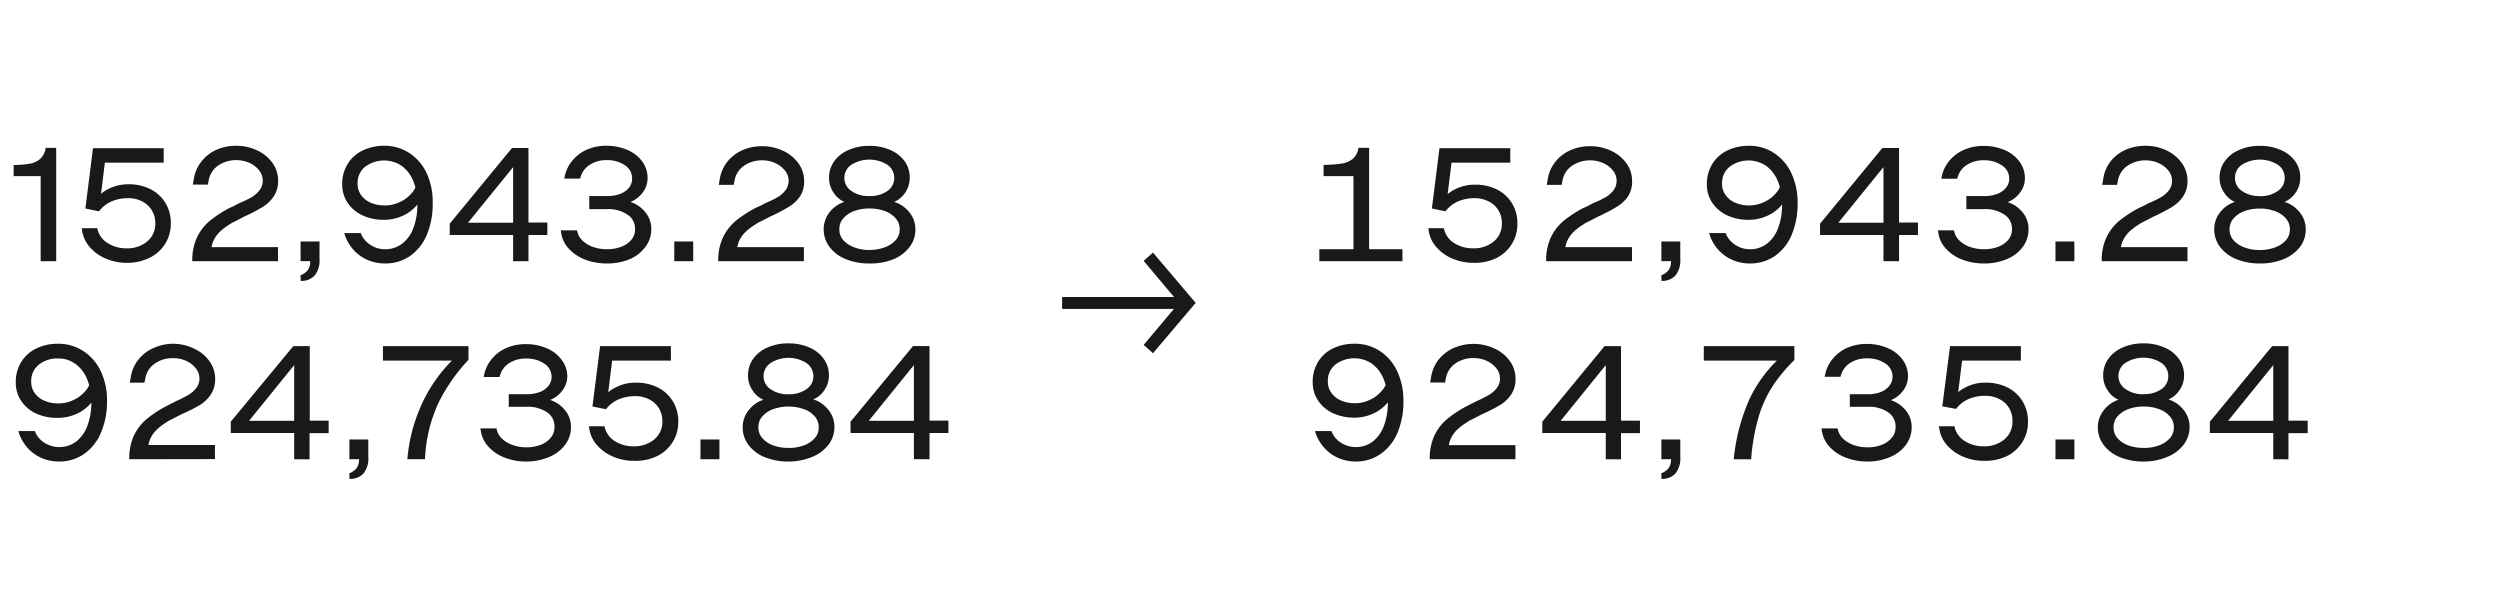 <svg id="Figure" xmlns="http://www.w3.org/2000/svg" viewBox="0 0 520 126"><defs><style>.cls-1{fill:#191919;}</style></defs><path class="cls-1" d="M8.46,54.33V36.64H2.84V34.32a20.64,20.64,0,0,0,3.35-.27,4.29,4.29,0,0,0,2.17-1A3.81,3.81,0,0,0,9.5,30.76h2.19V54.33Z"/><path class="cls-1" d="M26.35,54.67a11,11,0,0,1-4.29-.86,9.13,9.13,0,0,1-3.38-2.4,6.67,6.67,0,0,1-1.61-3.5L17,47.47h3.23l.13.51a4.81,4.81,0,0,0,2.17,2.67,7.16,7.16,0,0,0,3.79,1,6.36,6.36,0,0,0,4.3-1.43,4.71,4.71,0,0,0,1.68-3.78v0a5,5,0,0,0-.72-2.69,5,5,0,0,0-2-1.85,6.25,6.25,0,0,0-2.94-.68,8.59,8.59,0,0,0-3.4.66,6.69,6.69,0,0,0-2.65,2.07l-2.83-.58,1.58-12.54H34.05v3H20.6L22,32.3,20.8,42.06l-1.24.06a6.8,6.8,0,0,1,2.94-2.79,8.93,8.93,0,0,1,4.15-1,9.94,9.94,0,0,1,4.61,1,7.59,7.59,0,0,1,3.14,2.87,7.85,7.85,0,0,1,1.13,4.21v.06a7.81,7.81,0,0,1-4.42,7.15A10.38,10.38,0,0,1,26.35,54.67Z"/><path class="cls-1" d="M40,54.33a11.1,11.1,0,0,1,1-5,10.18,10.18,0,0,1,2.64-3.4,25.84,25.84,0,0,1,3.88-2.56l1.08-.5c.33-.16.68-.34,1-.54A24.68,24.68,0,0,0,52.38,41,5.86,5.86,0,0,0,54,39.54a3.21,3.21,0,0,0,.65-2,3.32,3.32,0,0,0-.77-2.13,5.41,5.41,0,0,0-2-1.53,6.79,6.79,0,0,0-6.45.52,4.73,4.73,0,0,0-2,3l-.2,1H40.1l.21-1.15a7.64,7.64,0,0,1,1.58-3.64A8.16,8.16,0,0,1,45,31.16a10,10,0,0,1,4.11-.84,10.14,10.14,0,0,1,4.34.94,8.13,8.13,0,0,1,3.21,2.61,6.26,6.26,0,0,1,1.19,3.71,5.64,5.64,0,0,1-.92,3.28A7.65,7.65,0,0,1,54.72,43a39.06,39.06,0,0,1-3.48,1.85c-.36.16-.7.32-1,.49s-.63.33-.92.48l-.86.42a6.19,6.19,0,0,0-.79.49,11.8,11.8,0,0,0-1.82,1.36,6.43,6.43,0,0,0-1.21,1.52,5.52,5.52,0,0,0-.64,1.8H57.83v2.92Z"/><path class="cls-1" d="M62.5,57.26a3.56,3.56,0,0,0,1.46-1,2.81,2.81,0,0,0,.56-1.77v-.17h-2v-4.1h3.94v3.6a5.06,5.06,0,0,1-1,3.48,3.73,3.73,0,0,1-2.91,1.13Z"/><path class="cls-1" d="M79.89,30.32a9.35,9.35,0,0,1,5.31,1.55,10.1,10.1,0,0,1,3.58,4.23A14.23,14.23,0,0,1,90,42.19v.07a16.39,16.39,0,0,1-1.22,6.57,10.05,10.05,0,0,1-3.48,4.41,9,9,0,0,1-5.25,1.56,8.8,8.8,0,0,1-3.61-.74,8.24,8.24,0,0,1-2.93-2.12,8.64,8.64,0,0,1-1.8-3.12l-.1-.34h3.43l.2.47a4.91,4.91,0,0,0,1.13,1.46,5.55,5.55,0,0,0,1.68,1.05,5.43,5.43,0,0,0,2,.38,5.71,5.71,0,0,0,3.6-1.16A7.21,7.21,0,0,0,86,47.4a13.55,13.55,0,0,0,.81-4.87v-.07A12.23,12.23,0,0,0,86,37.74a7.42,7.42,0,0,0-2.42-3.22,6.57,6.57,0,0,0-7.62.16,4.3,4.3,0,0,0-1.58,3.51v.07a3.9,3.9,0,0,0,.72,2.3,4.78,4.78,0,0,0,2,1.6,7.24,7.24,0,0,0,3,.57,7.13,7.13,0,0,0,3-.67,7.22,7.22,0,0,0,2.52-1.87,5.3,5.3,0,0,0,1.26-2.61L88,39.4a5.29,5.29,0,0,1-1.24,3.21,8.29,8.29,0,0,1-3,2.27,9.24,9.24,0,0,1-3.87.84,10.32,10.32,0,0,1-4.52-.94,7.48,7.48,0,0,1-3.08-2.62,6.75,6.75,0,0,1-1.11-3.8v-.07a7.83,7.83,0,0,1,1.11-4.15,7.35,7.35,0,0,1,3.13-2.83A10.16,10.16,0,0,1,79.89,30.32Z"/><path class="cls-1" d="M106.73,54.33V48.88H93.54V46.53l12.95-15.74h3.43v15.5h3.93v2.59h-3.93v5.45Zm-9.39-8h9.39V34.76Z"/><path class="cls-1" d="M126.23,54.8a12.48,12.48,0,0,1-4.52-.8,9,9,0,0,1-3.4-2.27,6.18,6.18,0,0,1-1.6-3.35l-.06-.47H120l.11.37a3.58,3.58,0,0,0,1.12,1.83,6.15,6.15,0,0,0,2.19,1.28,8.59,8.59,0,0,0,2.84.45,8.12,8.12,0,0,0,3-.53,5,5,0,0,0,2.09-1.47,3.33,3.33,0,0,0,.74-2.13v-.14a3.44,3.44,0,0,0-1.6-2.94,7,7,0,0,0-4.15-1.13h-3.77V40.78h3.77a7.36,7.36,0,0,0,2.65-.45,4.28,4.28,0,0,0,1.84-1.28,3.07,3.07,0,0,0,.65-1.94v0A3.22,3.22,0,0,0,130,34.39a6.44,6.44,0,0,0-3.85-1.08,6.12,6.12,0,0,0-3.42.93,4.46,4.46,0,0,0-1.9,2.37l-.17.54h-3.29l.1-.51a7.45,7.45,0,0,1,1.63-3.29,8.23,8.23,0,0,1,3-2.24,9.9,9.9,0,0,1,4-.79,10.87,10.87,0,0,1,4.38.86,7.32,7.32,0,0,1,3.1,2.4,5.75,5.75,0,0,1,1.12,3.47v.06a4.91,4.91,0,0,1-1,2.9,5.71,5.71,0,0,1-2.57,2,6.56,6.56,0,0,1,3.13,2.17,5.41,5.41,0,0,1,1.21,3.42v0a6.13,6.13,0,0,1-1.2,3.72A7.86,7.86,0,0,1,131,53.9,12,12,0,0,1,126.23,54.8Z"/><path class="cls-1" d="M140.25,54.33v-4.1h3.94v4.1Z"/><path class="cls-1" d="M149.4,54.33a11.24,11.24,0,0,1,1-5,10.45,10.45,0,0,1,2.64-3.4A26,26,0,0,1,157,43.33l1.07-.5q.51-.24,1.05-.54A24.68,24.68,0,0,0,161.78,41a5.82,5.82,0,0,0,1.59-1.41,3.16,3.16,0,0,0,.66-2,3.32,3.32,0,0,0-.77-2.13,5.49,5.49,0,0,0-2-1.53,6.34,6.34,0,0,0-2.71-.58,6.41,6.41,0,0,0-3.75,1.1,4.72,4.72,0,0,0-2,3l-.2,1h-3.1l.2-1.15a7.74,7.74,0,0,1,1.58-3.64,8.19,8.19,0,0,1,3.13-2.41,10,10,0,0,1,4.1-.84,10.08,10.08,0,0,1,4.34.94,8,8,0,0,1,3.21,2.61,6.2,6.2,0,0,1,1.2,3.71,5.57,5.57,0,0,1-.93,3.28A7.41,7.41,0,0,1,164.11,43a36.43,36.43,0,0,1-3.48,1.85c-.36.16-.7.32-1,.49s-.64.33-.93.48l-.86.42a7,7,0,0,0-.79.49,12.18,12.18,0,0,0-1.81,1.36A6.18,6.18,0,0,0,154,49.61a5.3,5.3,0,0,0-.64,1.8h13.85v2.92Z"/><path class="cls-1" d="M180.84,54.8a12.73,12.73,0,0,1-4.92-.9,7.91,7.91,0,0,1-3.38-2.54,6,6,0,0,1-1.21-3.69v-.06a5.6,5.6,0,0,1,1.19-3.42A6.25,6.25,0,0,1,175.63,42a5,5,0,0,1-2.29-2,5.33,5.33,0,0,1-.9-3V37a5.81,5.81,0,0,1,1.06-3.43,7,7,0,0,1,3-2.37,10.38,10.38,0,0,1,4.32-.86,10.65,10.65,0,0,1,4.37.86,7.13,7.13,0,0,1,3,2.37A5.76,5.76,0,0,1,189.22,37v.07A5.49,5.49,0,0,1,186,42a6.41,6.41,0,0,1,3.16,2.18,5.49,5.49,0,0,1,1.24,3.47v.06a6,6,0,0,1-1.23,3.69,8.09,8.09,0,0,1-3.38,2.54A12.61,12.61,0,0,1,180.84,54.8Zm0-2.82a8.87,8.87,0,0,0,3.26-.56,5.6,5.6,0,0,0,2.22-1.49,3.26,3.26,0,0,0,.81-2.19v-.13a3.27,3.27,0,0,0-.81-2.17,5.45,5.45,0,0,0-2.22-1.52,8.87,8.87,0,0,0-3.26-.55,8.78,8.78,0,0,0-3.23.55,5.45,5.45,0,0,0-2.22,1.52,3.26,3.26,0,0,0-.8,2.17v.13a3.25,3.25,0,0,0,.8,2.19,5.6,5.6,0,0,0,2.22,1.49A8.78,8.78,0,0,0,180.81,52Zm0-11.2a6.11,6.11,0,0,0,3.75-1.06A3.25,3.25,0,0,0,186,37v0a3.3,3.3,0,0,0-1.43-2.73,7.07,7.07,0,0,0-7.48,0A3.27,3.27,0,0,0,175.63,37v0a3.22,3.22,0,0,0,1.45,2.71A6.13,6.13,0,0,0,180.81,40.78Z"/><path class="cls-1" d="M12.06,71.5a9.38,9.38,0,0,1,5.31,1.55A10.13,10.13,0,0,1,21,77.29a14.17,14.17,0,0,1,1.26,6.09v.06A16.47,16.47,0,0,1,21,90a10.08,10.08,0,0,1-3.48,4.4A8.94,8.94,0,0,1,12.26,96a9.05,9.05,0,0,1-3.62-.74,8.41,8.41,0,0,1-2.92-2.12A8.68,8.68,0,0,1,3.92,90l-.1-.34H7.25l.2.48A5.18,5.18,0,0,0,8.58,91.6a5.53,5.53,0,0,0,1.68,1,5.24,5.24,0,0,0,2,.39,5.77,5.77,0,0,0,3.6-1.16,7.32,7.32,0,0,0,2.32-3.28A13.6,13.6,0,0,0,19,83.71v-.06a12.28,12.28,0,0,0-.86-4.73,7.33,7.33,0,0,0-2.42-3.21,6.06,6.06,0,0,0-3.65-1.15,6.08,6.08,0,0,0-4,1.3,4.3,4.3,0,0,0-1.58,3.51v.07a3.9,3.9,0,0,0,.72,2.3,4.71,4.71,0,0,0,2,1.6,7.24,7.24,0,0,0,3,.57,7.13,7.13,0,0,0,3-.67,7.22,7.22,0,0,0,2.52-1.87,5.31,5.31,0,0,0,1.26-2.6l1.21,1.81a5.29,5.29,0,0,1-1.25,3.22,8.28,8.28,0,0,1-3,2.27,9.24,9.24,0,0,1-3.87.84A10.46,10.46,0,0,1,7.47,86a7.5,7.5,0,0,1-3.08-2.63,6.75,6.75,0,0,1-1.11-3.8v-.07a7.86,7.86,0,0,1,1.11-4.15A7.33,7.33,0,0,1,7.52,72.5,10.16,10.16,0,0,1,12.06,71.5Z"/><path class="cls-1" d="M26.89,95.52a11.25,11.25,0,0,1,1-5,10.3,10.3,0,0,1,2.64-3.39,24.51,24.51,0,0,1,3.89-2.56L35.53,84a11.35,11.35,0,0,0,1-.53,24.39,24.39,0,0,0,2.69-1.35,5.86,5.86,0,0,0,1.6-1.41,3.12,3.12,0,0,0,.66-2,3.3,3.3,0,0,0-.78-2.13,5.37,5.37,0,0,0-2-1.53A6.49,6.49,0,0,0,36,74.5a6.38,6.38,0,0,0-3.75,1.09,4.67,4.67,0,0,0-2,3l-.21,1H27l.2-1.14a7.77,7.77,0,0,1,1.58-3.65,8.19,8.19,0,0,1,3.13-2.4A10,10,0,0,1,36,71.5a10.09,10.09,0,0,1,4.34,1,7.89,7.89,0,0,1,3.21,2.6,6.21,6.21,0,0,1,1.2,3.72,5.59,5.59,0,0,1-.93,3.28,7.61,7.61,0,0,1-2.22,2.13A34.28,34.28,0,0,1,38.12,86c-.36.16-.7.32-1,.49l-.93.49c-.29.13-.58.27-.86.42a5.79,5.79,0,0,0-.79.49,11.53,11.53,0,0,0-1.81,1.36,6.14,6.14,0,0,0-1.21,1.51,5.3,5.3,0,0,0-.64,1.8H44.71v2.93Z"/><path class="cls-1" d="M61.19,95.52V90.07H48V87.71L61,72h3.43v15.5h3.93v2.59H64.39v5.45Zm-9.38-8h9.38V75.94Z"/><path class="cls-1" d="M72.66,98.44a3.62,3.62,0,0,0,1.46-1,2.85,2.85,0,0,0,.56-1.77v-.16h-2V91.41h3.93V95a5.06,5.06,0,0,1-1,3.48,3.76,3.76,0,0,1-2.91,1.13Z"/><path class="cls-1" d="M84.73,95.52a34.45,34.45,0,0,1,3.25-12,31.41,31.41,0,0,1,6.91-9.38L96.2,75H79.65V72H97.44v2.85a36.76,36.76,0,0,0-6.23,8.93A30.82,30.82,0,0,0,88.4,95.52Z"/><path class="cls-1" d="M109.52,96a12.33,12.33,0,0,1-4.53-.81,8.73,8.73,0,0,1-3.39-2.27,6.18,6.18,0,0,1-1.6-3.35l-.07-.47h3.33l.1.37a3.59,3.59,0,0,0,1.13,1.84,6.09,6.09,0,0,0,2.18,1.27,8.39,8.39,0,0,0,2.85.46,8,8,0,0,0,3-.54A5,5,0,0,0,114.59,91a3.3,3.3,0,0,0,.74-2.14v-.13a3.48,3.48,0,0,0-1.59-3,7.08,7.08,0,0,0-4.16-1.12h-3.76V82h3.76a7.38,7.38,0,0,0,2.66-.45,4.17,4.17,0,0,0,1.83-1.28,3,3,0,0,0,.66-1.93v0a3.22,3.22,0,0,0-1.5-2.69,6.49,6.49,0,0,0-3.85-1.07,6.19,6.19,0,0,0-3.41.92,4.45,4.45,0,0,0-1.9,2.37l-.17.54h-3.3l.11-.5a7.38,7.38,0,0,1,1.63-3.3,8.25,8.25,0,0,1,3-2.24,10,10,0,0,1,4-.79,10.88,10.88,0,0,1,4.39.86,7.36,7.36,0,0,1,3.09,2.41A5.67,5.67,0,0,1,118,78.23v.07a4.88,4.88,0,0,1-1,2.89,5.8,5.8,0,0,1-2.57,2,6.47,6.47,0,0,1,3.12,2.17,5.33,5.33,0,0,1,1.21,3.41v0a6.12,6.12,0,0,1-1.19,3.72,7.81,7.81,0,0,1-3.3,2.54A11.94,11.94,0,0,1,109.52,96Z"/><path class="cls-1" d="M131.85,95.85a10.74,10.74,0,0,1-4.29-.86,9,9,0,0,1-3.38-2.4,6.61,6.61,0,0,1-1.62-3.5l-.06-.43h3.23l.13.5A4.76,4.76,0,0,0,128,91.83a7.07,7.07,0,0,0,3.78,1,6.44,6.44,0,0,0,4.31-1.43,4.74,4.74,0,0,0,1.68-3.79v0a5,5,0,0,0-.72-2.69,5.09,5.09,0,0,0-2-1.85,6.3,6.3,0,0,0-2.94-.67,8.73,8.73,0,0,0-3.4.65,6.72,6.72,0,0,0-2.66,2.07l-2.82-.57L124.82,72h14.73v3H126.1l1.41-1.44-1.21,9.75-1.25.07a6.72,6.72,0,0,1,3-2.79,8.79,8.79,0,0,1,4.15-1,10.09,10.09,0,0,1,4.61,1,7.61,7.61,0,0,1,3.14,2.88,7.91,7.91,0,0,1,1.13,4.2v.07a7.8,7.8,0,0,1-4.43,7.14A10.34,10.34,0,0,1,131.85,95.85Z"/><path class="cls-1" d="M145.7,95.52V91.41h3.94v4.11Z"/><path class="cls-1" d="M164,96a12.78,12.78,0,0,1-4.93-.91,7.89,7.89,0,0,1-3.38-2.54,6,6,0,0,1-1.21-3.68v-.07a5.61,5.61,0,0,1,1.19-3.41,6.32,6.32,0,0,1,3.11-2.24,5,5,0,0,1-2.28-2,5.26,5.26,0,0,1-.91-3v-.07a5.83,5.83,0,0,1,1.06-3.43,7,7,0,0,1,3-2.37,10.38,10.38,0,0,1,4.32-.86,10.62,10.62,0,0,1,4.37.86,7.07,7.07,0,0,1,3,2.37,5.78,5.78,0,0,1,1.08,3.43v.07a5.21,5.21,0,0,1-.91,2.93,5.12,5.12,0,0,1-2.35,2,6.32,6.32,0,0,1,3.16,2.19,5.44,5.44,0,0,1,1.24,3.46v.07a6,6,0,0,1-1.22,3.68,8.07,8.07,0,0,1-3.38,2.54A12.68,12.68,0,0,1,164,96Zm0-2.83a8.84,8.84,0,0,0,3.26-.55,5.38,5.38,0,0,0,2.22-1.5,3.26,3.26,0,0,0,.81-2.19v-.13a3.27,3.27,0,0,0-.81-2.17,5.3,5.3,0,0,0-2.22-1.51,9.68,9.68,0,0,0-6.49,0,5.43,5.43,0,0,0-2.22,1.51,3.31,3.31,0,0,0-.8,2.17v.13a3.31,3.31,0,0,0,.8,2.19,5.51,5.51,0,0,0,2.22,1.5A8.82,8.82,0,0,0,164,93.16ZM164,82a6.11,6.11,0,0,0,3.75-1.06,3.22,3.22,0,0,0,1.43-2.7v0a3.28,3.28,0,0,0-1.43-2.72,7,7,0,0,0-7.48,0,3.28,3.28,0,0,0-1.45,2.72v0a3.22,3.22,0,0,0,1.45,2.7A6.13,6.13,0,0,0,164,82Z"/><path class="cls-1" d="M190.09,95.52V90.07H176.91V87.71l13-15.73h3.43v15.5h3.93v2.59h-3.93v5.45Zm-9.38-8h9.38V75.94Z"/><path class="cls-1" d="M220.92,64.26V61.77h26v2.49Zm18.9,9.21-1.95-1.72L245.23,63l-7.36-8.74,1.95-1.72L248.7,63Z"/><path class="cls-1" d="M274.42,54.33V51.84h17.29v2.49Zm7.1,0V36.64H275.3V34.29a25.7,25.7,0,0,0,3.78-.27,4.73,4.73,0,0,0,2.32-1,3.66,3.66,0,0,0,1.16-2.28h2.22V54.33Z"/><path class="cls-1" d="M306.44,54.67a11,11,0,0,1-4.29-.86,9,9,0,0,1-3.38-2.4,6.52,6.52,0,0,1-1.61-3.5l-.07-.44h3.23l.13.51a4.76,4.76,0,0,0,2.17,2.67,7.15,7.15,0,0,0,3.78,1,6.39,6.39,0,0,0,4.31-1.43,4.71,4.71,0,0,0,1.68-3.78v0a4.93,4.93,0,0,0-2.74-4.54,6.28,6.28,0,0,0-2.94-.68,8.55,8.55,0,0,0-3.4.66,6.72,6.72,0,0,0-2.66,2.07l-2.82-.58,1.58-12.54h14.73v3H300.69l1.41-1.45-1.21,9.76-1.25.06a6.83,6.83,0,0,1,2.95-2.79,8.93,8.93,0,0,1,4.15-1,10,10,0,0,1,4.61,1,7.65,7.65,0,0,1,3.14,2.87,7.94,7.94,0,0,1,1.13,4.21v.06a7.91,7.91,0,0,1-1.16,4.21,8,8,0,0,1-3.26,2.94A10.41,10.41,0,0,1,306.44,54.67Z"/><path class="cls-1" d="M321.6,54.33a11.1,11.1,0,0,1,1-5,10.18,10.18,0,0,1,2.64-3.4,25.84,25.84,0,0,1,3.88-2.56l1.08-.5c.33-.16.68-.34,1-.54A23.78,23.78,0,0,0,334,41a5.86,5.86,0,0,0,1.6-1.41,3.21,3.21,0,0,0,.65-2,3.27,3.27,0,0,0-.77-2.13,5.45,5.45,0,0,0-2-1.53,6.81,6.81,0,0,0-6.46.52,4.73,4.73,0,0,0-2,3l-.2,1h-3.09l.2-1.15a7.64,7.64,0,0,1,1.58-3.64,8.12,8.12,0,0,1,3.13-2.41,9.92,9.92,0,0,1,4.1-.84,10.11,10.11,0,0,1,4.34.94,8.13,8.13,0,0,1,3.21,2.61,6.26,6.26,0,0,1,1.19,3.71,5.64,5.64,0,0,1-.92,3.28A7.65,7.65,0,0,1,336.32,43a39.06,39.06,0,0,1-3.48,1.85c-.36.16-.7.32-1,.49l-.92.48-.86.42a6.19,6.19,0,0,0-.79.49,11.8,11.8,0,0,0-1.82,1.36,6.69,6.69,0,0,0-1.21,1.52,5.52,5.52,0,0,0-.64,1.8h13.86v2.92Z"/><path class="cls-1" d="M345.55,57.26a3.62,3.62,0,0,0,1.46-1,2.87,2.87,0,0,0,.56-1.77v-.17h-2v-4.1h3.93v3.6a5.06,5.06,0,0,1-1,3.48,3.76,3.76,0,0,1-2.91,1.13Z"/><path class="cls-1" d="M363.74,30.32a9.39,9.39,0,0,1,5.32,1.55,10.17,10.17,0,0,1,3.58,4.23,14.23,14.23,0,0,1,1.26,6.09v.07a16.38,16.38,0,0,1-1.23,6.57,10.05,10.05,0,0,1-3.48,4.41,9,9,0,0,1-5.25,1.56,8.84,8.84,0,0,1-3.61-.74,8.32,8.32,0,0,1-2.93-2.12,8.64,8.64,0,0,1-1.8-3.12l-.1-.34h3.43l.2.47a4.91,4.91,0,0,0,1.13,1.46,5.55,5.55,0,0,0,1.68,1.05,5.47,5.47,0,0,0,2,.38,5.71,5.71,0,0,0,3.6-1.16,7.21,7.21,0,0,0,2.32-3.28,13.55,13.55,0,0,0,.81-4.87v-.07a12.23,12.23,0,0,0-.86-4.72,7.42,7.42,0,0,0-2.42-3.22,6.57,6.57,0,0,0-7.62.16,4.3,4.3,0,0,0-1.58,3.51v.07a3.84,3.84,0,0,0,.73,2.3,4.72,4.72,0,0,0,2,1.6,7.2,7.2,0,0,0,3,.57,7.12,7.12,0,0,0,2.94-.67,7,7,0,0,0,2.52-1.87,5.22,5.22,0,0,0,1.26-2.61l1.21,1.82a5.23,5.23,0,0,1-1.24,3.21,8.29,8.29,0,0,1-3,2.27,9.24,9.24,0,0,1-3.87.84,10.32,10.32,0,0,1-4.52-.94,7.48,7.48,0,0,1-3.08-2.62,6.75,6.75,0,0,1-1.11-3.8v-.07a7.83,7.83,0,0,1,1.11-4.15,7.41,7.41,0,0,1,3.13-2.83A10.19,10.19,0,0,1,363.74,30.32Z"/><path class="cls-1" d="M391.76,54.33V48.88H378.57V46.53l12.95-15.74H395v15.5h3.94v2.59H395v5.45Zm-9.39-8h9.39V34.76Z"/><path class="cls-1" d="M412.67,54.8a12.52,12.52,0,0,1-4.52-.8,9,9,0,0,1-3.4-2.27,6.23,6.23,0,0,1-1.59-3.35l-.07-.47h3.33l.1.37a3.6,3.6,0,0,0,1.13,1.83,6.11,6.11,0,0,0,2.18,1.28,8.59,8.59,0,0,0,2.84.45,8.21,8.21,0,0,0,3-.53,5,5,0,0,0,2.08-1.47,3.33,3.33,0,0,0,.74-2.13v-.14a3.44,3.44,0,0,0-1.6-2.94,7,7,0,0,0-4.15-1.13H409V40.78h3.77a7.42,7.42,0,0,0,2.66-.45,4.31,4.31,0,0,0,1.83-1.28,3,3,0,0,0,.66-1.94v0a3.21,3.21,0,0,0-1.5-2.69,6.42,6.42,0,0,0-3.85-1.08,6.11,6.11,0,0,0-3.41.93,4.37,4.37,0,0,0-1.9,2.37l-.17.54h-3.3l.1-.51a7.45,7.45,0,0,1,1.63-3.29,8.26,8.26,0,0,1,3.05-2.24,9.85,9.85,0,0,1,4-.79,10.92,10.92,0,0,1,4.39.86,7.35,7.35,0,0,1,3.09,2.4,5.76,5.76,0,0,1,1.13,3.47v.06a4.91,4.91,0,0,1-1,2.9,5.74,5.74,0,0,1-2.58,2,6.56,6.56,0,0,1,3.13,2.17,5.36,5.36,0,0,1,1.21,3.42v0a6.18,6.18,0,0,1-1.19,3.72,8,8,0,0,1-3.3,2.54A12,12,0,0,1,412.67,54.8Z"/><path class="cls-1" d="M427.54,54.33v-4.1h3.93v4.1Z"/><path class="cls-1" d="M437.16,54.33a11.11,11.11,0,0,1,1-5,10.18,10.18,0,0,1,2.64-3.4,25.84,25.84,0,0,1,3.88-2.56l1.08-.5c.33-.16.68-.34,1-.54A23.78,23.78,0,0,0,449.53,41a5.86,5.86,0,0,0,1.6-1.41,3.15,3.15,0,0,0,.65-2,3.27,3.27,0,0,0-.77-2.13,5.45,5.45,0,0,0-2-1.53,6.81,6.81,0,0,0-6.46.52,4.73,4.73,0,0,0-2,3l-.2,1h-3.09l.2-1.15A7.64,7.64,0,0,1,439,33.57a8.12,8.12,0,0,1,3.13-2.41,9.92,9.92,0,0,1,4.1-.84,10.11,10.11,0,0,1,4.34.94,8.13,8.13,0,0,1,3.21,2.61A6.26,6.26,0,0,1,455,37.58a5.64,5.64,0,0,1-.92,3.28A7.65,7.65,0,0,1,451.87,43a39.06,39.06,0,0,1-3.48,1.85c-.36.16-.7.32-1,.49l-.92.48-.86.42a7,7,0,0,0-.79.49A12.3,12.3,0,0,0,443,48.09a6.69,6.69,0,0,0-1.21,1.52,5.76,5.76,0,0,0-.64,1.8H455v2.92Z"/><path class="cls-1" d="M470.08,54.8a12.78,12.78,0,0,1-4.93-.9,8,8,0,0,1-3.38-2.54,6,6,0,0,1-1.21-3.69v-.06a5.61,5.61,0,0,1,1.2-3.42A6.21,6.21,0,0,1,464.87,42a5,5,0,0,1-2.29-2,5.26,5.26,0,0,1-.91-3V37a5.81,5.81,0,0,1,1.06-3.43,7,7,0,0,1,3-2.37,10.44,10.44,0,0,1,4.32-.86,10.58,10.58,0,0,1,4.37.86,7.16,7.16,0,0,1,3,2.37A5.82,5.82,0,0,1,478.45,37v.07A5.49,5.49,0,0,1,475.19,42a6.36,6.36,0,0,1,3.16,2.18,5.5,5.5,0,0,1,1.25,3.47v.06a6,6,0,0,1-1.23,3.69A8.16,8.16,0,0,1,475,53.9,12.64,12.64,0,0,1,470.08,54.8ZM470,52a8.89,8.89,0,0,0,3.27-.56,5.6,5.6,0,0,0,2.22-1.49,3.31,3.31,0,0,0,.8-2.19v-.13a3.31,3.31,0,0,0-.8-2.17,5.45,5.45,0,0,0-2.22-1.52,8.89,8.89,0,0,0-3.27-.55,8.73,8.73,0,0,0-3.22.55,5.38,5.38,0,0,0-2.22,1.52,3.27,3.27,0,0,0-.81,2.17v.13a3.26,3.26,0,0,0,.81,2.19,5.53,5.53,0,0,0,2.22,1.49A8.73,8.73,0,0,0,470,52Zm0-11.2a6.11,6.11,0,0,0,3.75-1.06A3.23,3.23,0,0,0,475.22,37v0a3.27,3.27,0,0,0-1.43-2.73,7.07,7.07,0,0,0-7.48,0A3.28,3.28,0,0,0,464.87,37v0a3.24,3.24,0,0,0,1.44,2.71A6.15,6.15,0,0,0,470,40.78Z"/><path class="cls-1" d="M281.75,71.5a9.39,9.39,0,0,1,5.32,1.55,10.2,10.2,0,0,1,3.58,4.24,14.17,14.17,0,0,1,1.26,6.09v.06A16.47,16.47,0,0,1,290.68,90a10.08,10.08,0,0,1-3.48,4.4A8.91,8.91,0,0,1,282,96a9,9,0,0,1-3.62-.74,8.45,8.45,0,0,1-2.93-2.12A8.81,8.81,0,0,1,273.62,90l-.11-.34h3.43l.21.48a5,5,0,0,0,1.12,1.46,5.65,5.65,0,0,0,1.68,1,5.29,5.29,0,0,0,2,.39,5.74,5.74,0,0,0,3.59-1.16,7.25,7.25,0,0,0,2.32-3.28,13.6,13.6,0,0,0,.81-4.88v-.06a12.09,12.09,0,0,0-.86-4.73,7.33,7.33,0,0,0-2.42-3.21,6.53,6.53,0,0,0-7.61.15,4.28,4.28,0,0,0-1.59,3.51v.07a3.91,3.91,0,0,0,.73,2.3,4.71,4.71,0,0,0,2,1.6,7.2,7.2,0,0,0,3,.57,7.12,7.12,0,0,0,2.94-.67,7,7,0,0,0,2.52-1.87,5.15,5.15,0,0,0,1.26-2.6l1.21,1.81a5.28,5.28,0,0,1-1.24,3.22,8.23,8.23,0,0,1-3,2.27,9.22,9.22,0,0,1-3.86.84,10.48,10.48,0,0,1-4.53-.94,7.47,7.47,0,0,1-3.07-2.63,6.75,6.75,0,0,1-1.11-3.8v-.07a7.86,7.86,0,0,1,1.11-4.15,7.36,7.36,0,0,1,3.12-2.82A10.19,10.19,0,0,1,281.75,71.5Z"/><path class="cls-1" d="M297.39,95.52a11.25,11.25,0,0,1,1-5,10.3,10.3,0,0,1,2.64-3.39A24.51,24.51,0,0,1,305,84.52L306,84c.34-.15.69-.33,1.05-.53a26.36,26.36,0,0,0,2.69-1.35,5.82,5.82,0,0,0,1.59-1.41,3.12,3.12,0,0,0,.66-2,3.34,3.34,0,0,0-.77-2.13,5.49,5.49,0,0,0-2-1.53,6.49,6.49,0,0,0-2.71-.57,6.35,6.35,0,0,0-3.74,1.09,4.69,4.69,0,0,0-2,3l-.2,1h-3.1l.2-1.14a7.77,7.77,0,0,1,1.58-3.65,8.27,8.27,0,0,1,3.13-2.4,10.35,10.35,0,0,1,8.44.1,7.89,7.89,0,0,1,3.21,2.6,6.21,6.21,0,0,1,1.2,3.72,5.59,5.59,0,0,1-.93,3.28,7.37,7.37,0,0,1-2.22,2.13A34.28,34.28,0,0,1,308.62,86c-.36.16-.7.32-1,.49l-.93.49c-.29.13-.57.27-.85.42a4.78,4.78,0,0,0-.79.49,11.19,11.19,0,0,0-1.82,1.36A6.38,6.38,0,0,0,302,90.79a5.3,5.3,0,0,0-.64,1.8h13.85v2.93Z"/><path class="cls-1" d="M334,95.52V90.07H320.8V87.71L333.74,72h3.43v15.5h3.94v2.59h-3.94v5.45Zm-9.38-8H334V75.94Z"/><path class="cls-1" d="M345.55,98.44a3.62,3.62,0,0,0,1.46-1,2.85,2.85,0,0,0,.56-1.77v-.16h-2V91.41h3.93V95a5.06,5.06,0,0,1-1,3.48,3.76,3.76,0,0,1-2.91,1.13Z"/><path class="cls-1" d="M360.61,95.52A41,41,0,0,1,363.89,83a28.05,28.05,0,0,1,6.78-9L372,75H354.39V72h18.84v2.89a33.78,33.78,0,0,0-4.36,5.18,24.78,24.78,0,0,0-3,6.39,41.86,41.86,0,0,0-1.63,9.08Z"/><path class="cls-1" d="M388.46,96a12.27,12.27,0,0,1-4.52-.81,8.84,8.84,0,0,1-3.4-2.27,6.18,6.18,0,0,1-1.6-3.35l-.06-.47h3.32l.11.37a3.57,3.57,0,0,0,1.12,1.84,6.13,6.13,0,0,0,2.19,1.27,8.34,8.34,0,0,0,2.84.46,7.92,7.92,0,0,0,3-.54A5.06,5.06,0,0,0,393.54,91a3.35,3.35,0,0,0,.74-2.14v-.13a3.46,3.46,0,0,0-1.6-3,7,7,0,0,0-4.15-1.12h-3.77V82h3.77a7.36,7.36,0,0,0,2.65-.45A4.2,4.2,0,0,0,393,80.23a3,3,0,0,0,.65-1.93v0a3.23,3.23,0,0,0-1.49-2.69,6.51,6.51,0,0,0-3.85-1.07,6.2,6.2,0,0,0-3.42.92,4.5,4.5,0,0,0-1.9,2.37l-.17.54h-3.29l.1-.5a7.48,7.48,0,0,1,1.63-3.3,8.34,8.34,0,0,1,3-2.24,10.07,10.07,0,0,1,4-.79,10.87,10.87,0,0,1,4.38.86,7.33,7.33,0,0,1,3.1,2.41,5.72,5.72,0,0,1,1.12,3.46v.07a4.88,4.88,0,0,1-1,2.89,5.8,5.8,0,0,1-2.57,2,6.5,6.5,0,0,1,3.13,2.17,5.39,5.39,0,0,1,1.21,3.41v0a6.13,6.13,0,0,1-1.2,3.72,7.78,7.78,0,0,1-3.29,2.54A12,12,0,0,1,388.46,96Z"/><path class="cls-1" d="M412.64,95.85a10.81,10.81,0,0,1-4.29-.86,9.13,9.13,0,0,1-3.38-2.4,6.67,6.67,0,0,1-1.61-3.5l-.07-.43h3.23l.13.5a4.76,4.76,0,0,0,2.17,2.67,7.08,7.08,0,0,0,3.79,1,6.43,6.43,0,0,0,4.3-1.43,4.74,4.74,0,0,0,1.68-3.79v0A4.93,4.93,0,0,0,415.85,83a6.24,6.24,0,0,0-2.94-.67,8.77,8.77,0,0,0-3.4.65,6.69,6.69,0,0,0-2.65,2.07L404,84.52,405.61,72h14.73v3H406.89l1.41-1.44-1.21,9.75-1.24.07a6.69,6.69,0,0,1,2.94-2.79,8.82,8.82,0,0,1,4.15-1,10.09,10.09,0,0,1,4.61,1,7.61,7.61,0,0,1,3.14,2.88,7.91,7.91,0,0,1,1.13,4.2v.07a7.81,7.81,0,0,1-4.42,7.14A10.38,10.38,0,0,1,412.64,95.85Z"/><path class="cls-1" d="M427.54,95.52V91.41h3.93v4.11Z"/><path class="cls-1" d="M445.87,96a12.74,12.74,0,0,1-4.93-.91,7.89,7.89,0,0,1-3.38-2.54,6,6,0,0,1-1.21-3.68v-.07a5.61,5.61,0,0,1,1.19-3.41,6.27,6.27,0,0,1,3.11-2.24,5,5,0,0,1-2.28-2,5.26,5.26,0,0,1-.91-3v-.07a5.83,5.83,0,0,1,1.06-3.43,7,7,0,0,1,3-2.37,10.38,10.38,0,0,1,4.32-.86,10.65,10.65,0,0,1,4.37.86,7.07,7.07,0,0,1,3,2.37,5.78,5.78,0,0,1,1.08,3.43v.07a5.21,5.21,0,0,1-.91,2.93,5.12,5.12,0,0,1-2.35,2,6.36,6.36,0,0,1,3.16,2.19,5.44,5.44,0,0,1,1.24,3.46v.07a6,6,0,0,1-1.22,3.68,8.07,8.07,0,0,1-3.38,2.54A12.68,12.68,0,0,1,445.87,96Zm0-2.83a8.87,8.87,0,0,0,3.26-.55,5.38,5.38,0,0,0,2.22-1.5,3.26,3.26,0,0,0,.81-2.19v-.13a3.27,3.27,0,0,0-.81-2.17,5.3,5.3,0,0,0-2.22-1.51,8.87,8.87,0,0,0-3.26-.56,8.78,8.78,0,0,0-3.23.56,5.43,5.43,0,0,0-2.22,1.51,3.31,3.31,0,0,0-.8,2.17v.13a3.31,3.31,0,0,0,.8,2.19,5.51,5.51,0,0,0,2.22,1.5A8.78,8.78,0,0,0,445.83,93.16Zm0-11.2a6.11,6.11,0,0,0,3.75-1.06A3.22,3.22,0,0,0,451,78.2v0a3.28,3.28,0,0,0-1.43-2.72,7,7,0,0,0-7.48,0,3.25,3.25,0,0,0-1.45,2.72v0a3.19,3.19,0,0,0,1.45,2.7A6.13,6.13,0,0,0,445.83,82Z"/><path class="cls-1" d="M472.84,95.52V90.07H459.65V87.71L472.6,72H476v15.5H480v2.59H476v5.45Zm-9.39-8h9.39V75.94Z"/></svg>